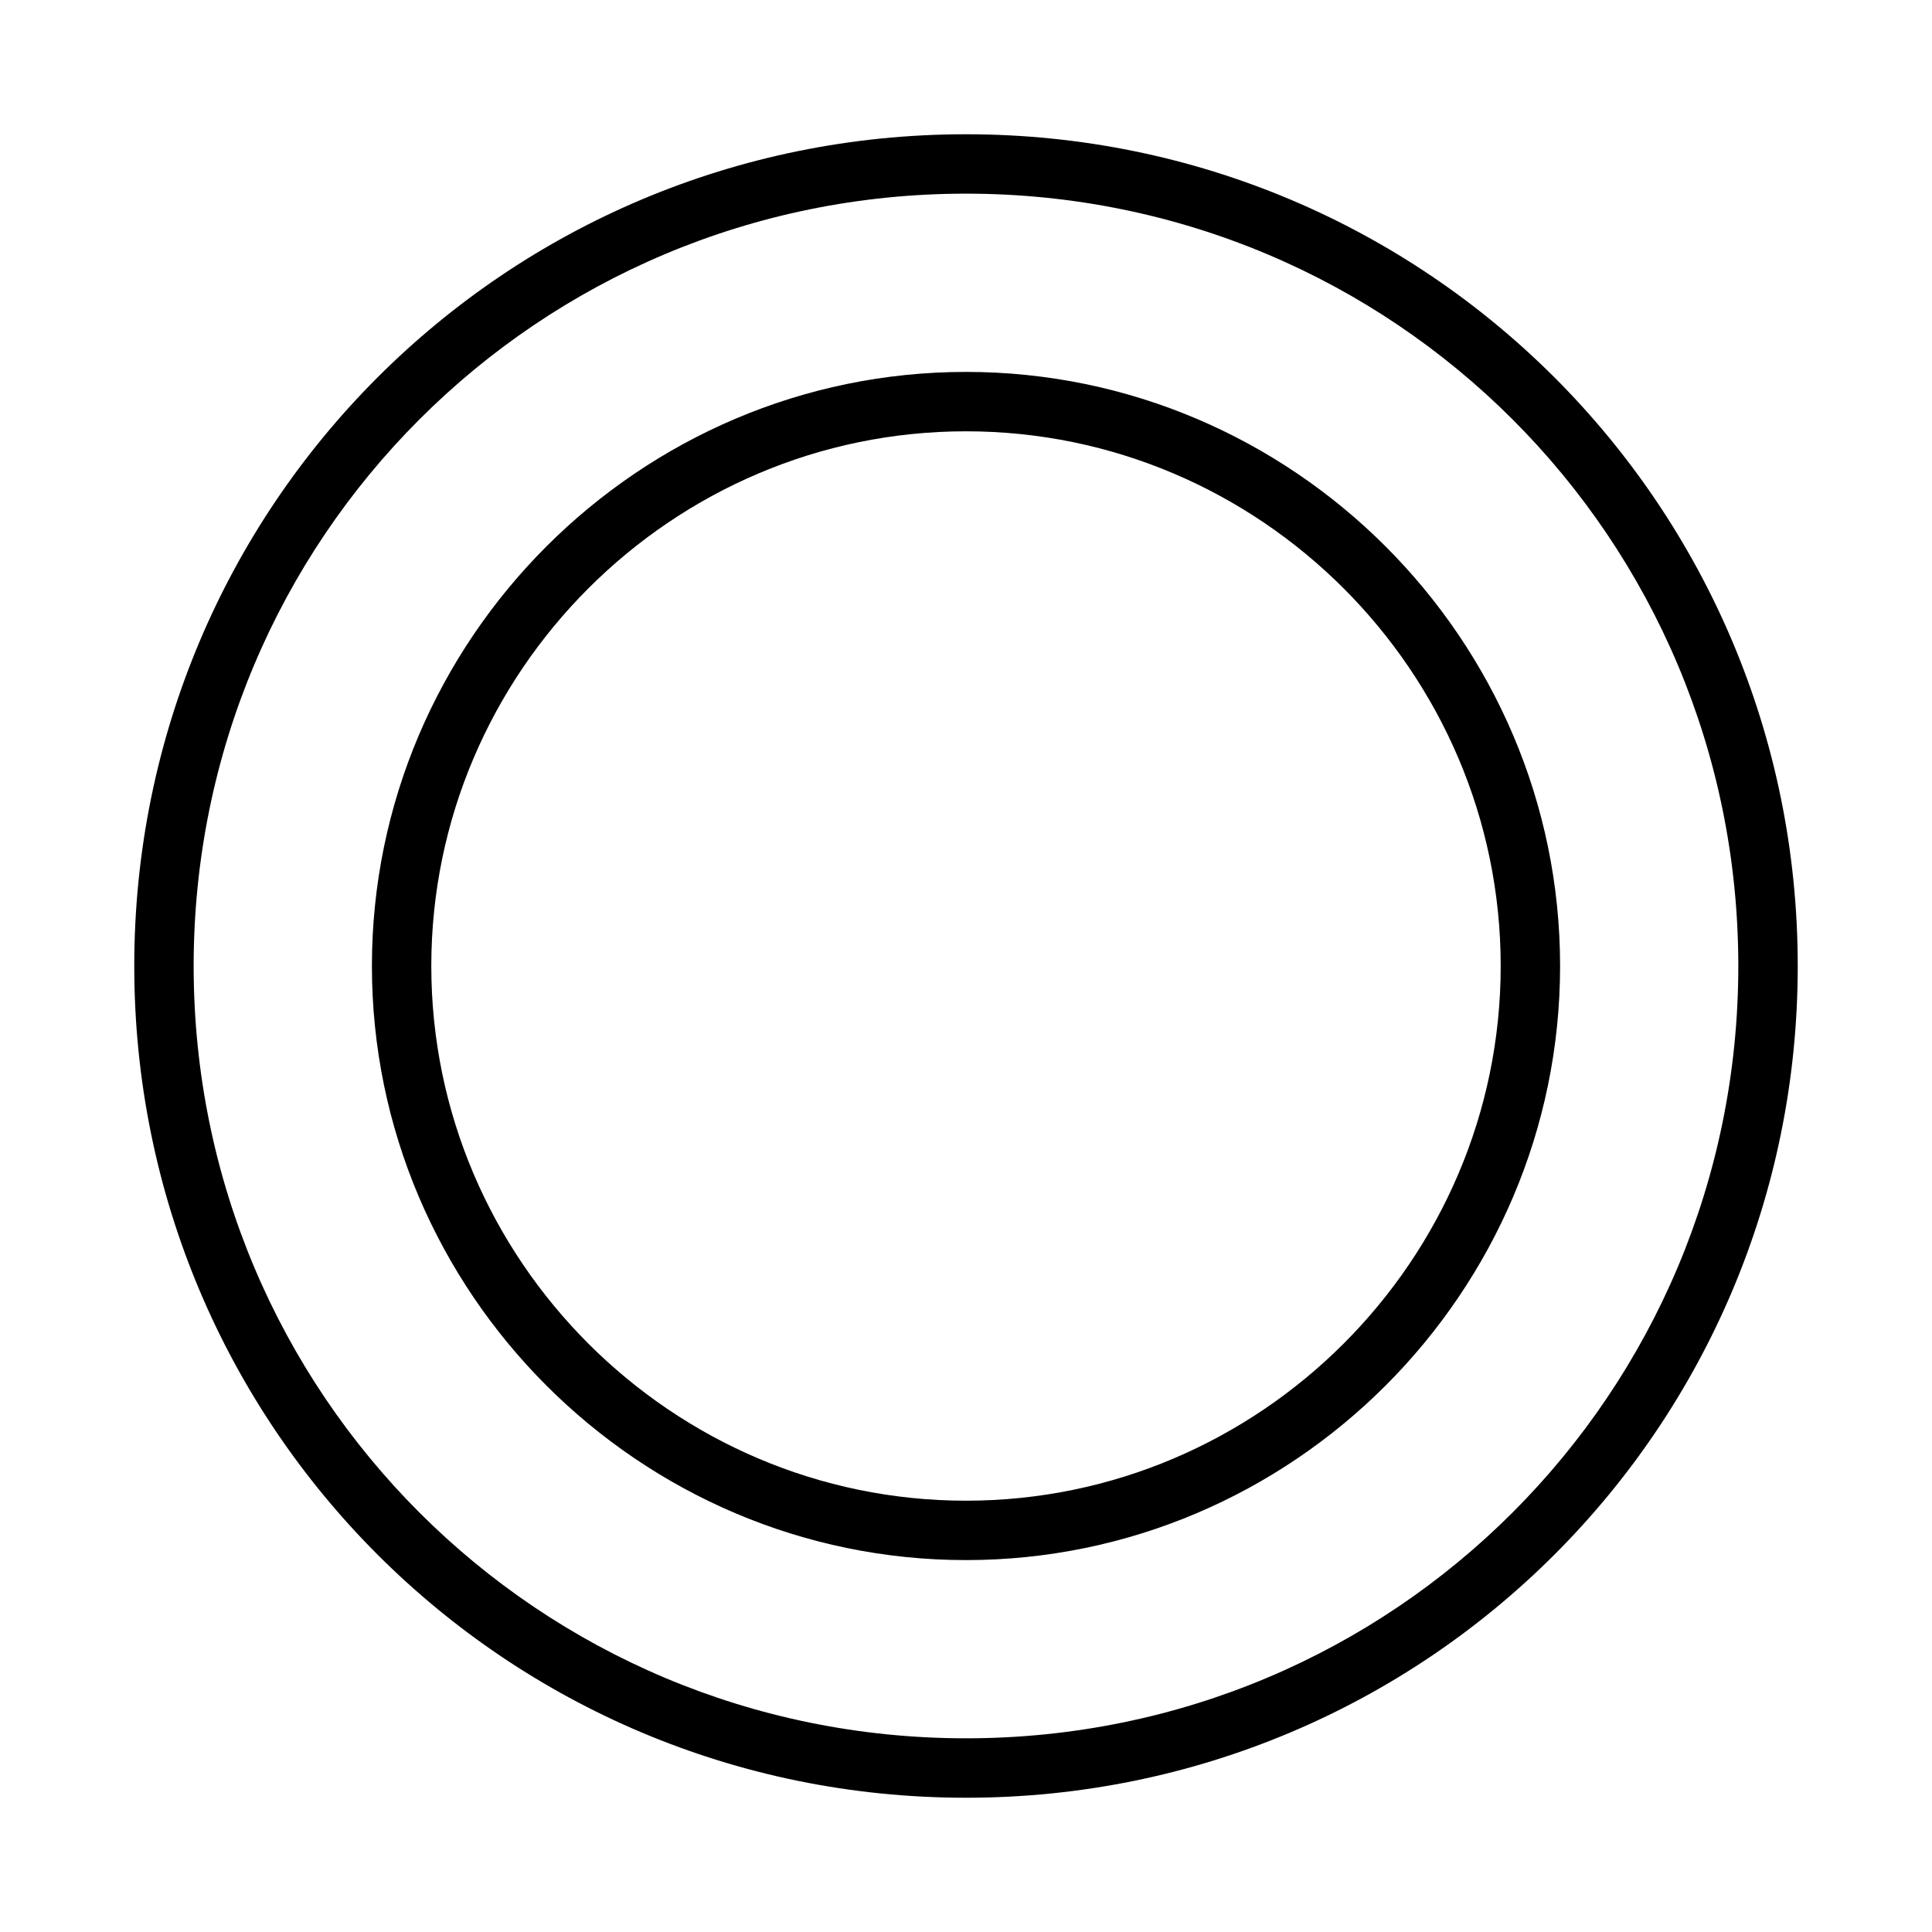 <?xml version="1.0" encoding="UTF-8"?>
<!-- Uploaded to: SVG Repo, www.svgrepo.com, Generator: SVG Repo Mixer Tools -->
<svg fill="#000000" width="800px" height="800px" version="1.1" viewBox="144 144 512 512" xmlns="http://www.w3.org/2000/svg">
 <g>
  <path d="m400 179.58c-122.02 0-220.42 98.398-220.42 220.42 0 122.02 98.398 220.42 220.42 220.42 122.02 0 220.42-98.398 220.42-220.42-0.004-122.02-98.402-220.42-220.42-220.42zm0 425.09c-113.36 0-204.68-91.316-204.68-204.67 0-113.36 91.316-204.68 204.68-204.68 113.36 0 204.67 91.316 204.67 204.67 0 113.36-91.316 204.68-204.67 204.68z"/>
  <path d="m400 242.56c-86.594 0-157.44 70.848-157.44 157.44s70.848 157.44 157.44 157.44 157.44-70.848 157.44-157.44c-0.004-86.594-70.852-157.44-157.44-157.44zm0 299.14c-77.934 0-141.7-63.762-141.7-141.7s63.762-141.7 141.7-141.7 141.7 63.762 141.7 141.7c0 77.93-63.766 141.7-141.7 141.7z"/>
 </g>
</svg>